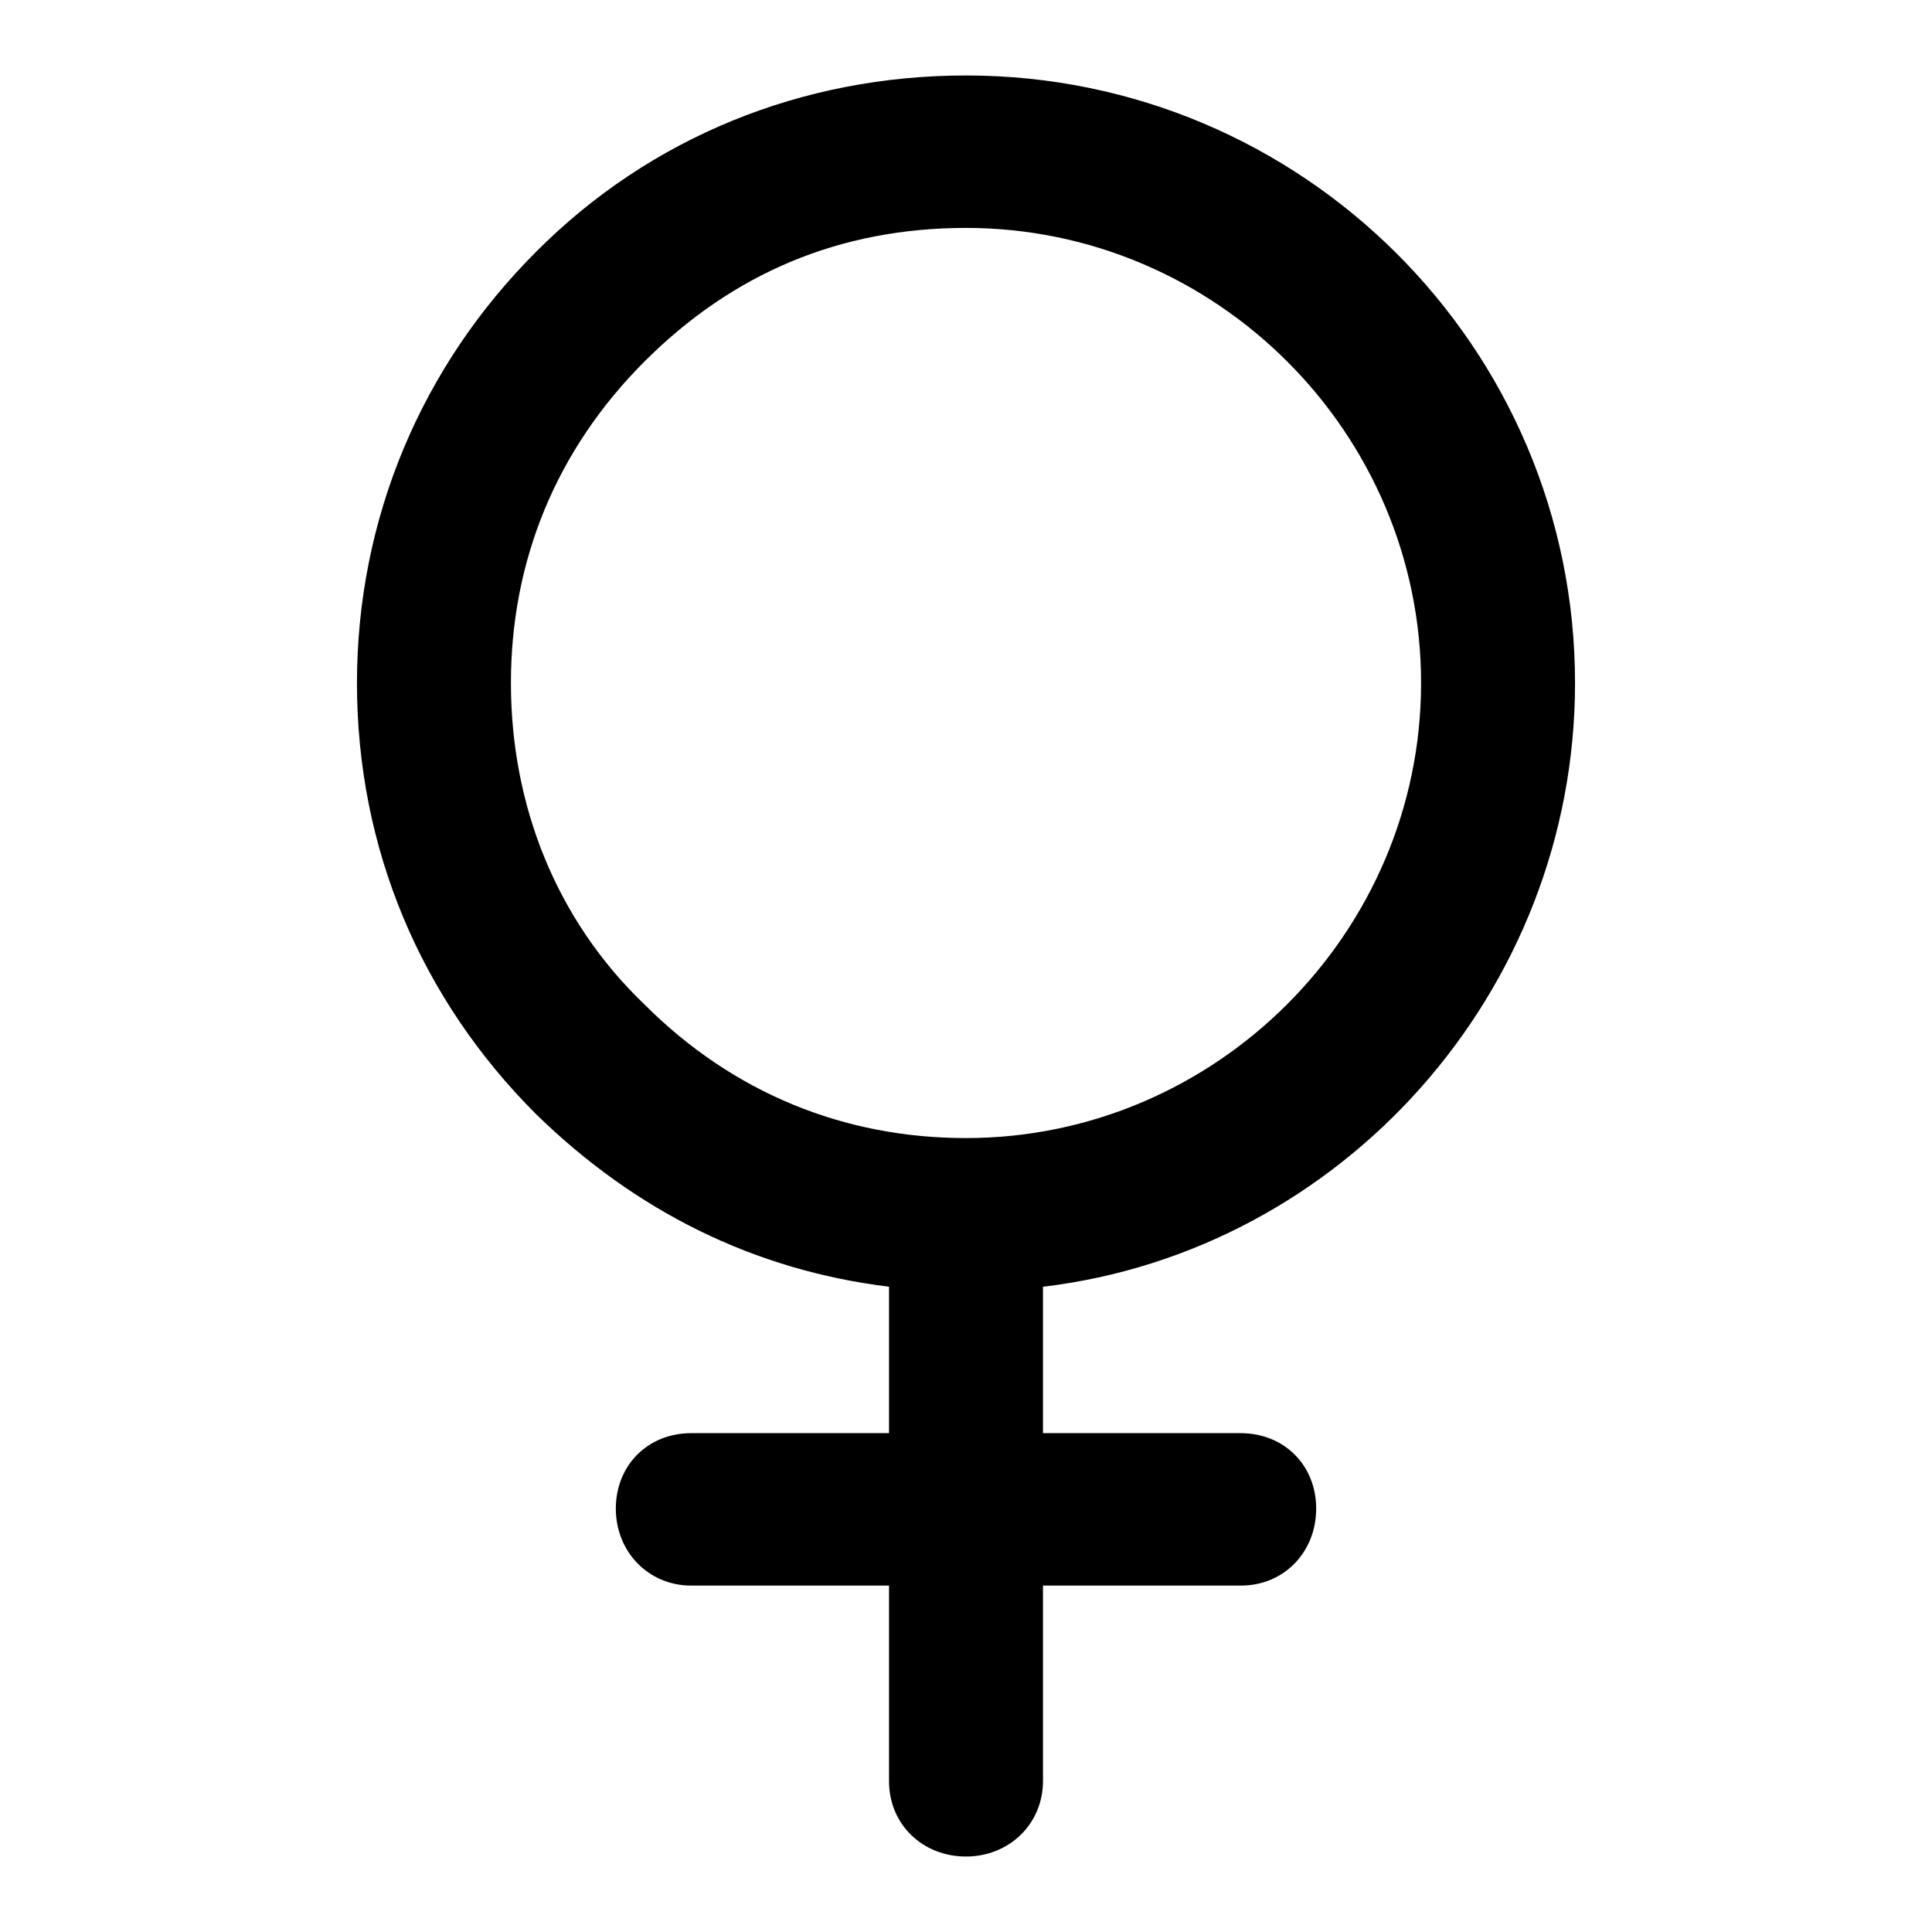 <?xml version="1.0" encoding="utf-8"?>
<!-- Svg Vector Icons : http://www.onlinewebfonts.com/icon -->
<!DOCTYPE svg PUBLIC "-//W3C//DTD SVG 1.1//EN" "http://www.w3.org/Graphics/SVG/1.1/DTD/svg11.dtd">
<svg version="1.1" xmlns="http://www.w3.org/2000/svg" xmlns:xlink="http://www.w3.org/1999/xlink" x="0px" y="0px" viewBox="0 0 256 256" enable-background="new 0 0 256 256" xml:space="preserve">
<g><g><path fill="#000000" d="M128,30.2c-16.7,0-30.9,6-42.6,17.7C73.7,59.6,67.7,74.3,67.7,90.5s6,31.4,17.7,42.6c11.7,11.7,26.4,17.7,42.6,17.7c33.1,0,60.3-27.2,60.3-60.3C188.3,57.3,161.1,30.2,128,30.2L128,30.2z M208.7,90.5c0,40.9-30.9,75.3-70.5,80v19.4h26.2c5.7,0,10,4.2,10,10c0,5.7-4.2,10.2-10,10.2h-26.2V236c0,5.7-4.5,10-10.2,10s-10.2-4.2-10.2-10v-25.9H91.6c-5.7,0-10-4.5-10-10.2c0-5.7,4.2-10,10-10h26.2v-19.4c-17.9-2.2-33.6-10-46.8-22.9c-15.2-15.2-23.7-35.1-23.7-57.1c0-21.7,8.5-41.9,23.7-57.1C86.1,18.2,106.3,10,128,10C172.6,10,208.7,46.1,208.7,90.5z"/></g></g>
</svg>